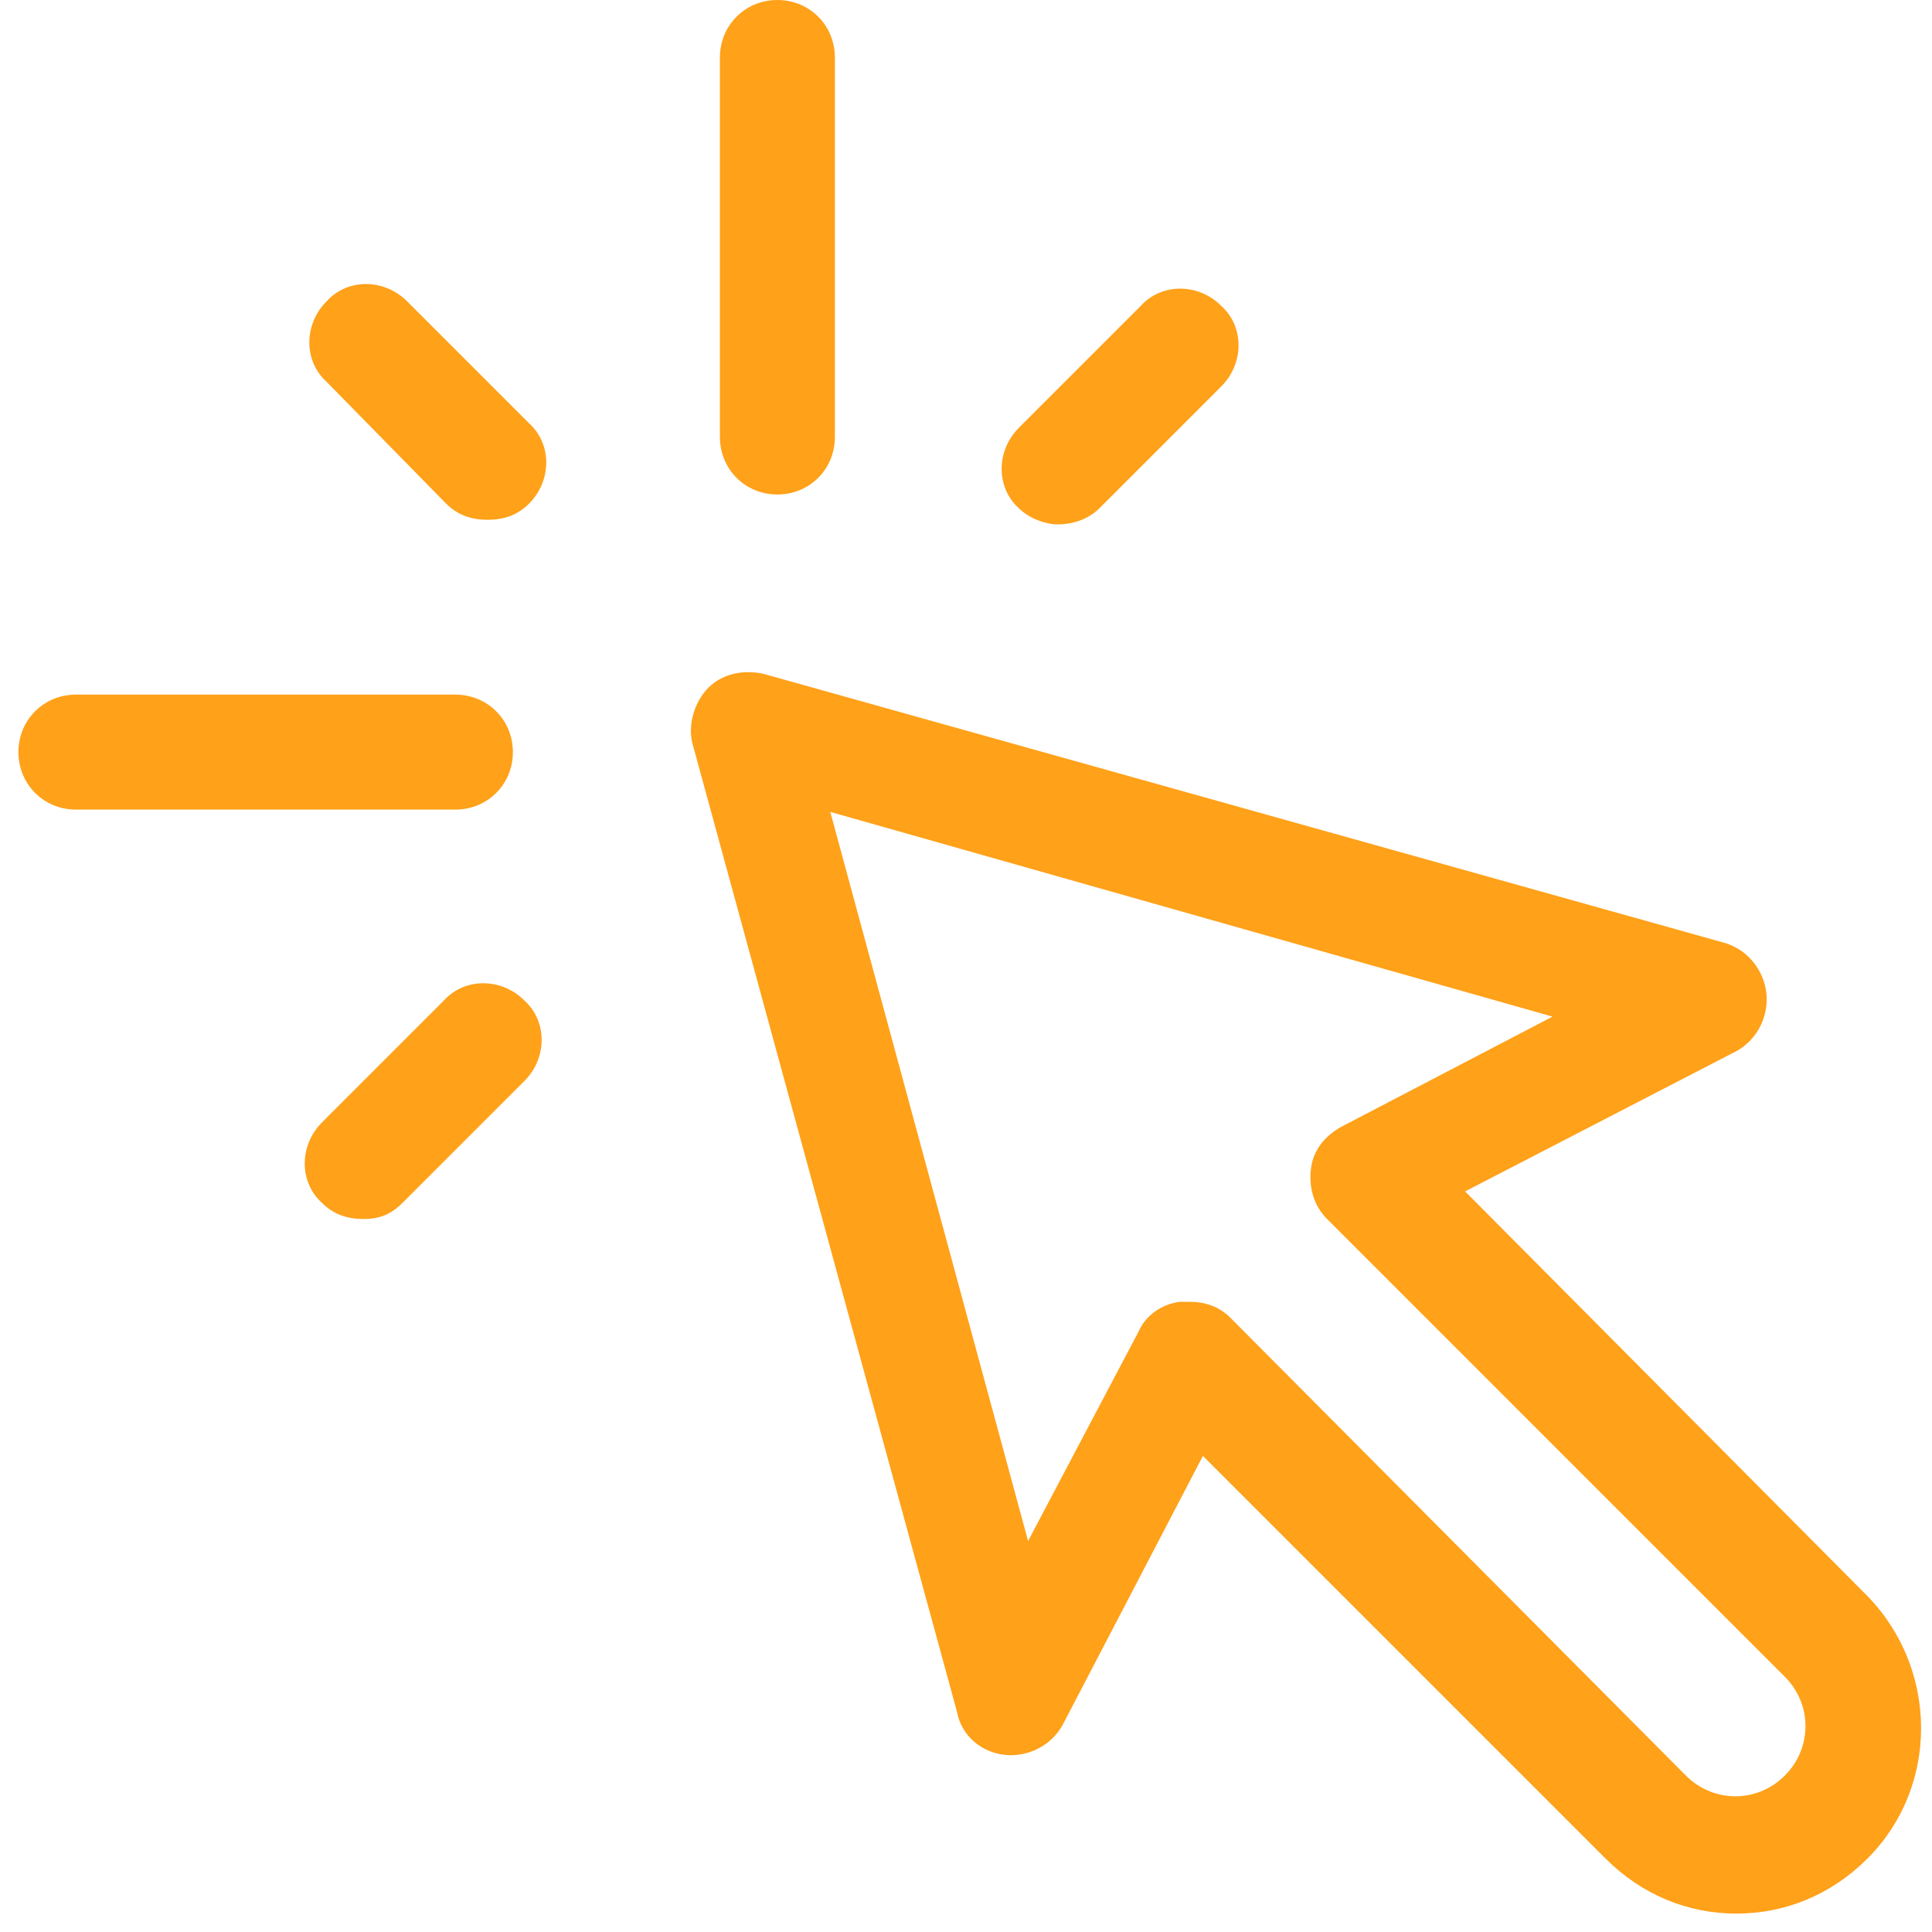 <?xml version="1.0" encoding="UTF-8"?>
<svg width="45px" height="45px" viewBox="0 0 45 45" version="1.1" xmlns="http://www.w3.org/2000/svg" xmlns:xlink="http://www.w3.org/1999/xlink">
    <!-- Generator: Sketch 56.3 (81716) - https://sketch.com -->
    <title>Click-Engagement-CPC-CPA</title>
    <desc>Created with Sketch.</desc>
    <g id="Page-1" stroke="none" stroke-width="1" fill="none" fill-rule="evenodd">
        <g id="Click-Engagement-CPC-CPA" fill="#FFA119" fill-rule="nonzero">
            <path d="M18.107,11.518 C18.857,11.518 19.446,10.929 19.446,10.179 L19.446,1.339 C19.446,0.589 18.857,0 18.107,0 C17.357,0 16.768,0.589 16.768,1.339 L16.768,10.179 C16.768,10.929 17.357,11.518 18.107,11.518 Z" id="Path"></path>
            <path d="M1.768,18.857 L10.607,18.857 C11.357,18.857 11.946,18.268 11.946,17.518 C11.946,16.768 11.357,16.179 10.607,16.179 L1.768,16.179 C1.018,16.179 0.429,16.768 0.429,17.518 C0.429,18.268 1.018,18.857 1.768,18.857 Z" id="Path"></path>
            <path d="M10.393,11.732 C10.661,12 10.982,12.107 11.357,12.107 C11.732,12.107 12.054,12 12.321,11.732 C12.857,11.196 12.857,10.339 12.321,9.857 L9.482,7.018 C8.946,6.482 8.089,6.482 7.607,7.018 C7.071,7.554 7.071,8.411 7.607,8.893 L10.393,11.732 Z" id="Path"></path>
            <path d="M24.643,12.214 C24.964,12.214 25.339,12.107 25.607,11.839 L28.446,9 C28.982,8.464 28.982,7.607 28.446,7.125 C27.911,6.589 27.054,6.589 26.571,7.125 L23.732,9.964 C23.196,10.5 23.196,11.357 23.732,11.839 C23.946,12.054 24.321,12.214 24.643,12.214 Z" id="Path"></path>
            <path d="M9.375,28.018 L12.214,25.179 C12.75,24.643 12.75,23.786 12.214,23.304 C11.679,22.768 10.821,22.768 10.339,23.304 L7.5,26.143 C6.964,26.679 6.964,27.536 7.5,28.018 C7.768,28.286 8.089,28.393 8.464,28.393 C8.839,28.393 9.107,28.286 9.375,28.018 Z" id="Path"></path>
            <path d="M23.411,40.875 C23.946,40.929 24.482,40.661 24.75,40.179 L28.018,33.911 L37.393,43.286 C38.25,44.143 39.321,44.571 40.446,44.571 C41.571,44.571 42.643,44.143 43.5,43.286 C45.161,41.625 45.161,38.893 43.5,37.179 C43.5,37.179 43.5,37.179 43.5,37.179 L34.125,27.75 L40.446,24.482 C40.929,24.214 41.196,23.679 41.143,23.143 C41.089,22.607 40.714,22.125 40.179,21.964 L17.786,15.696 C17.304,15.589 16.821,15.696 16.5,16.018 C16.179,16.339 16.018,16.875 16.125,17.304 L22.286,39.857 C22.393,40.446 22.875,40.821 23.411,40.875 Z M36.161,23.679 L31.232,26.25 C30.857,26.464 30.589,26.786 30.536,27.214 C30.482,27.643 30.589,28.071 30.911,28.393 L41.571,39.054 C42.214,39.696 42.214,40.714 41.571,41.357 C40.929,42 39.911,42 39.268,41.357 L28.661,30.696 C28.393,30.429 28.071,30.321 27.696,30.321 C27.643,30.321 27.536,30.321 27.482,30.321 C27.054,30.375 26.679,30.643 26.518,31.018 L23.946,35.893 L19.339,18.911 L36.161,23.679 Z" id="Shape"></path>
        </g>
    </g>
</svg>